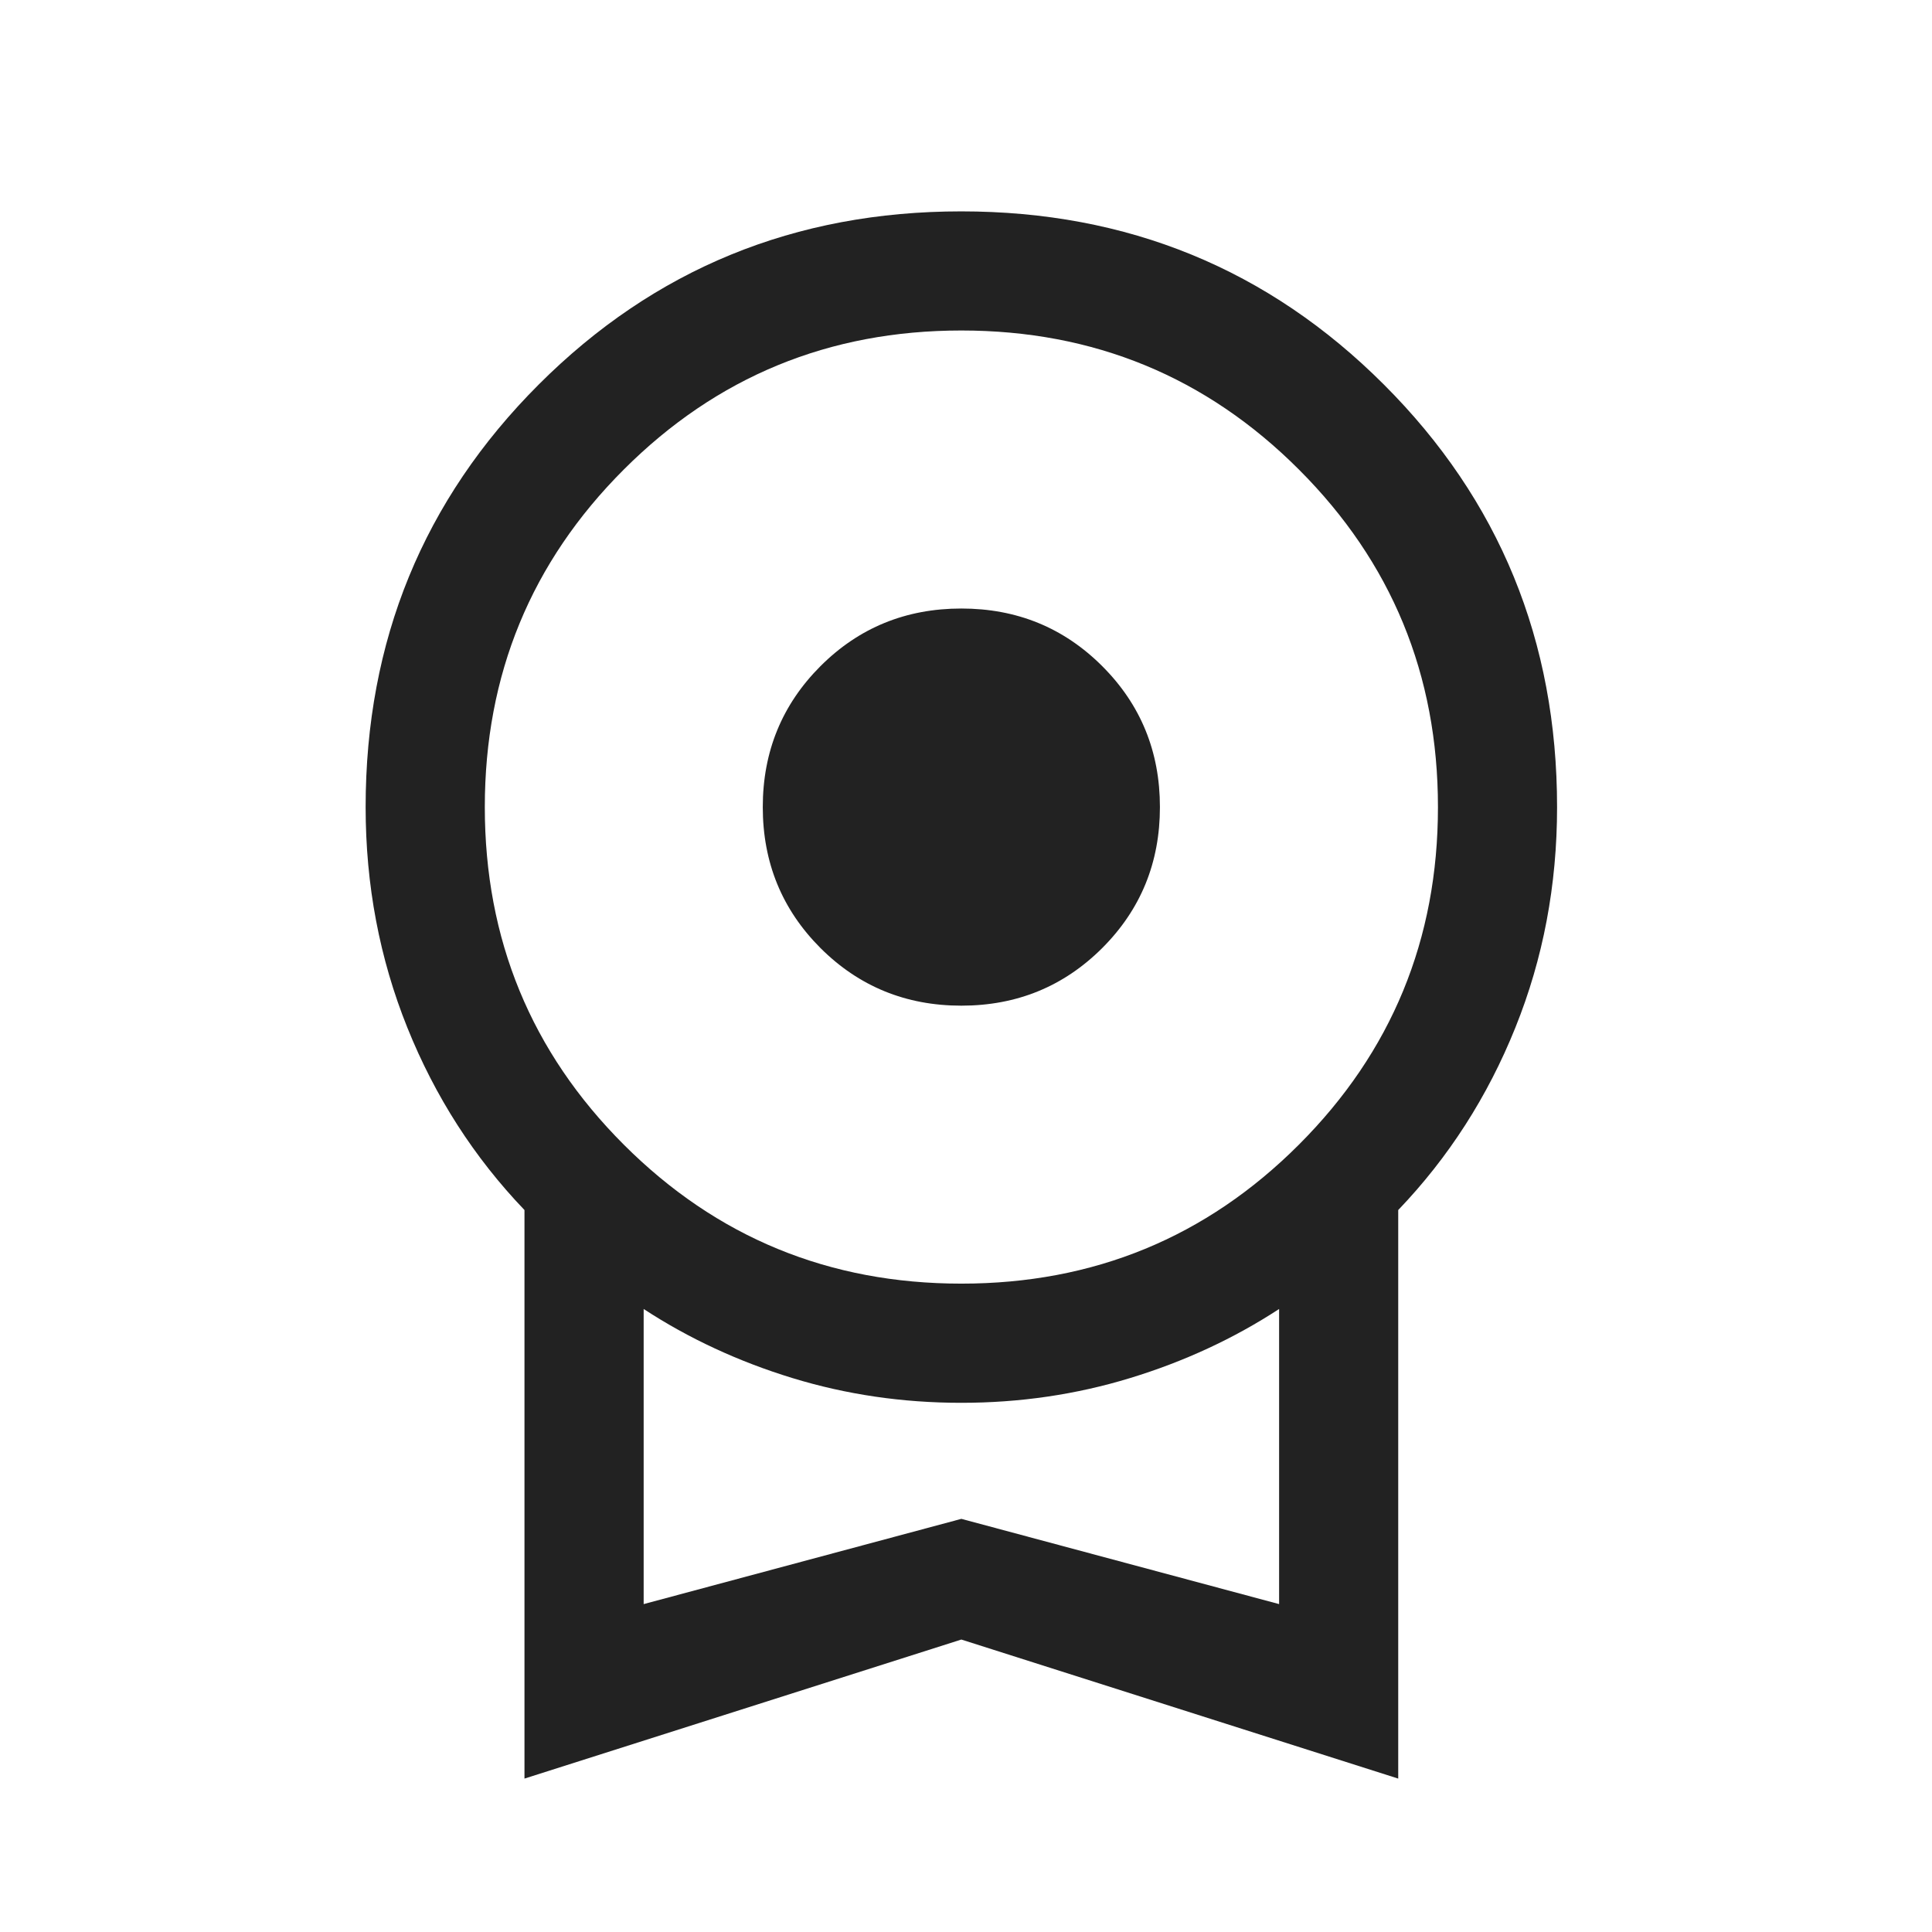 <?xml version="1.0" encoding="UTF-8"?> <svg xmlns="http://www.w3.org/2000/svg" width="32" height="32" viewBox="0 0 32 32" fill="none"><mask id="mask0_3592_12257" style="mask-type:alpha" maskUnits="userSpaceOnUse" x="0" y="0" width="32" height="32"><rect x="0.136" y="0.214" width="31.574" height="31.574" fill="#D9D9D9"></rect></mask><g mask="url(#mask0_3592_12257)"><path d="M15.923 16.657C15.004 16.657 14.226 16.338 13.589 15.702C12.953 15.065 12.634 14.287 12.634 13.368C12.634 12.449 12.953 11.671 13.589 11.034C14.226 10.397 15.004 10.079 15.923 10.079C16.842 10.079 17.62 10.397 18.257 11.034C18.894 11.671 19.212 12.449 19.212 13.368C19.212 14.287 18.894 15.065 18.257 15.702C17.62 16.338 16.842 16.657 15.923 16.657ZM8.687 29.459V20.042C7.854 19.172 7.207 18.165 6.747 17.021C6.287 15.877 6.056 14.66 6.056 13.368C6.056 10.614 7.012 8.28 8.923 6.369C10.835 4.457 13.167 3.501 15.921 3.501C18.675 3.501 21.009 4.457 22.921 6.369C24.834 8.28 25.79 10.614 25.79 13.368C25.79 14.66 25.56 15.877 25.099 17.021C24.639 18.165 23.992 19.172 23.159 20.042V29.459L15.923 27.156L8.687 29.459ZM15.923 21.261C18.116 21.261 19.98 20.494 21.514 18.959C23.049 17.424 23.817 15.56 23.817 13.368C23.817 11.175 23.049 9.311 21.514 7.777C19.98 6.242 18.116 5.474 15.923 5.474C13.73 5.474 11.867 6.242 10.332 7.777C8.797 9.311 8.03 11.175 8.03 13.368C8.03 15.56 8.797 17.424 10.332 18.959C11.867 20.494 13.73 21.261 15.923 21.261ZM10.661 26.569L15.923 25.157L21.186 26.569V21.681C20.435 22.171 19.613 22.552 18.718 22.825C17.825 23.098 16.892 23.235 15.921 23.235C14.949 23.235 14.017 23.098 13.125 22.825C12.233 22.552 11.411 22.171 10.661 21.681V26.569Z" fill="#222222"></path></g></svg> 